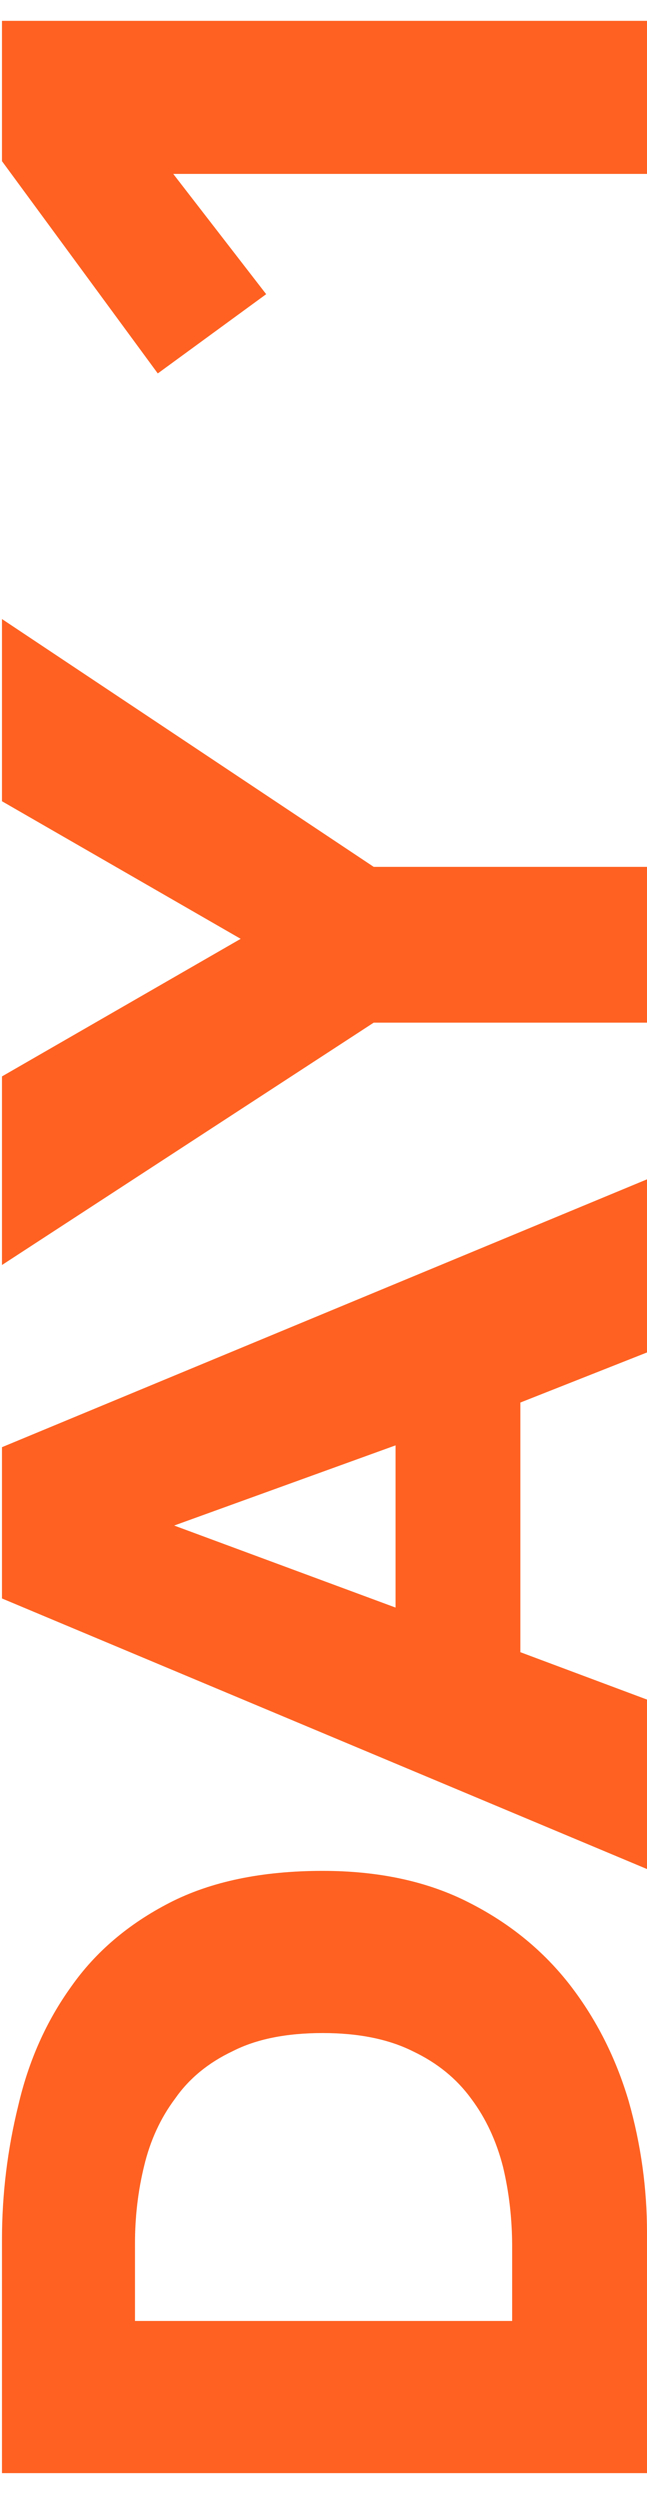 <svg width="22" height="85" viewBox="0 0 22 85" fill="none" xmlns="http://www.w3.org/2000/svg">
<path d="M10.972 63.609C12.892 63.609 14.555 63.971 15.959 64.693C17.343 65.396 18.489 66.335 19.398 67.512C20.286 68.669 20.947 69.98 21.38 71.447C21.794 72.913 22 74.4 22 75.907L22 84.086L0.067 84.086L0.067 76.155C0.067 74.606 0.253 73.078 0.625 71.571C0.976 70.063 1.575 68.721 2.422 67.543C3.248 66.366 4.363 65.416 5.767 64.693C7.172 63.971 8.907 63.609 10.972 63.609ZM10.972 69.123C9.733 69.123 8.71 69.33 7.905 69.743C7.079 70.135 6.428 70.672 5.953 71.354C5.458 72.015 5.107 72.779 4.9 73.646C4.693 74.493 4.59 75.371 4.59 76.279L4.59 78.912L17.415 78.912L17.415 76.403C17.415 75.453 17.312 74.544 17.105 73.677C16.878 72.789 16.517 72.015 16.021 71.354C15.525 70.672 14.865 70.135 14.039 69.743C13.213 69.33 12.19 69.123 10.972 69.123ZM22 45.983L17.694 47.686L17.694 56.174L22 57.785L22 63.547L0.067 54.347L0.067 49.204L22 40.097L22 45.983ZM5.922 51.868L13.45 54.657L13.45 49.142L5.922 51.868ZM12.707 29.473L22 29.473L22 34.77L12.707 34.77L0.067 43.01L0.067 36.598L8.184 31.92L0.067 27.242L0.067 21.047L12.707 29.473ZM22 5.913L5.891 5.913L9.051 10.002L5.365 12.697L0.067 5.479L0.067 0.709L22 0.709L22 5.913Z" fill="#FE6121"/>
</svg>
